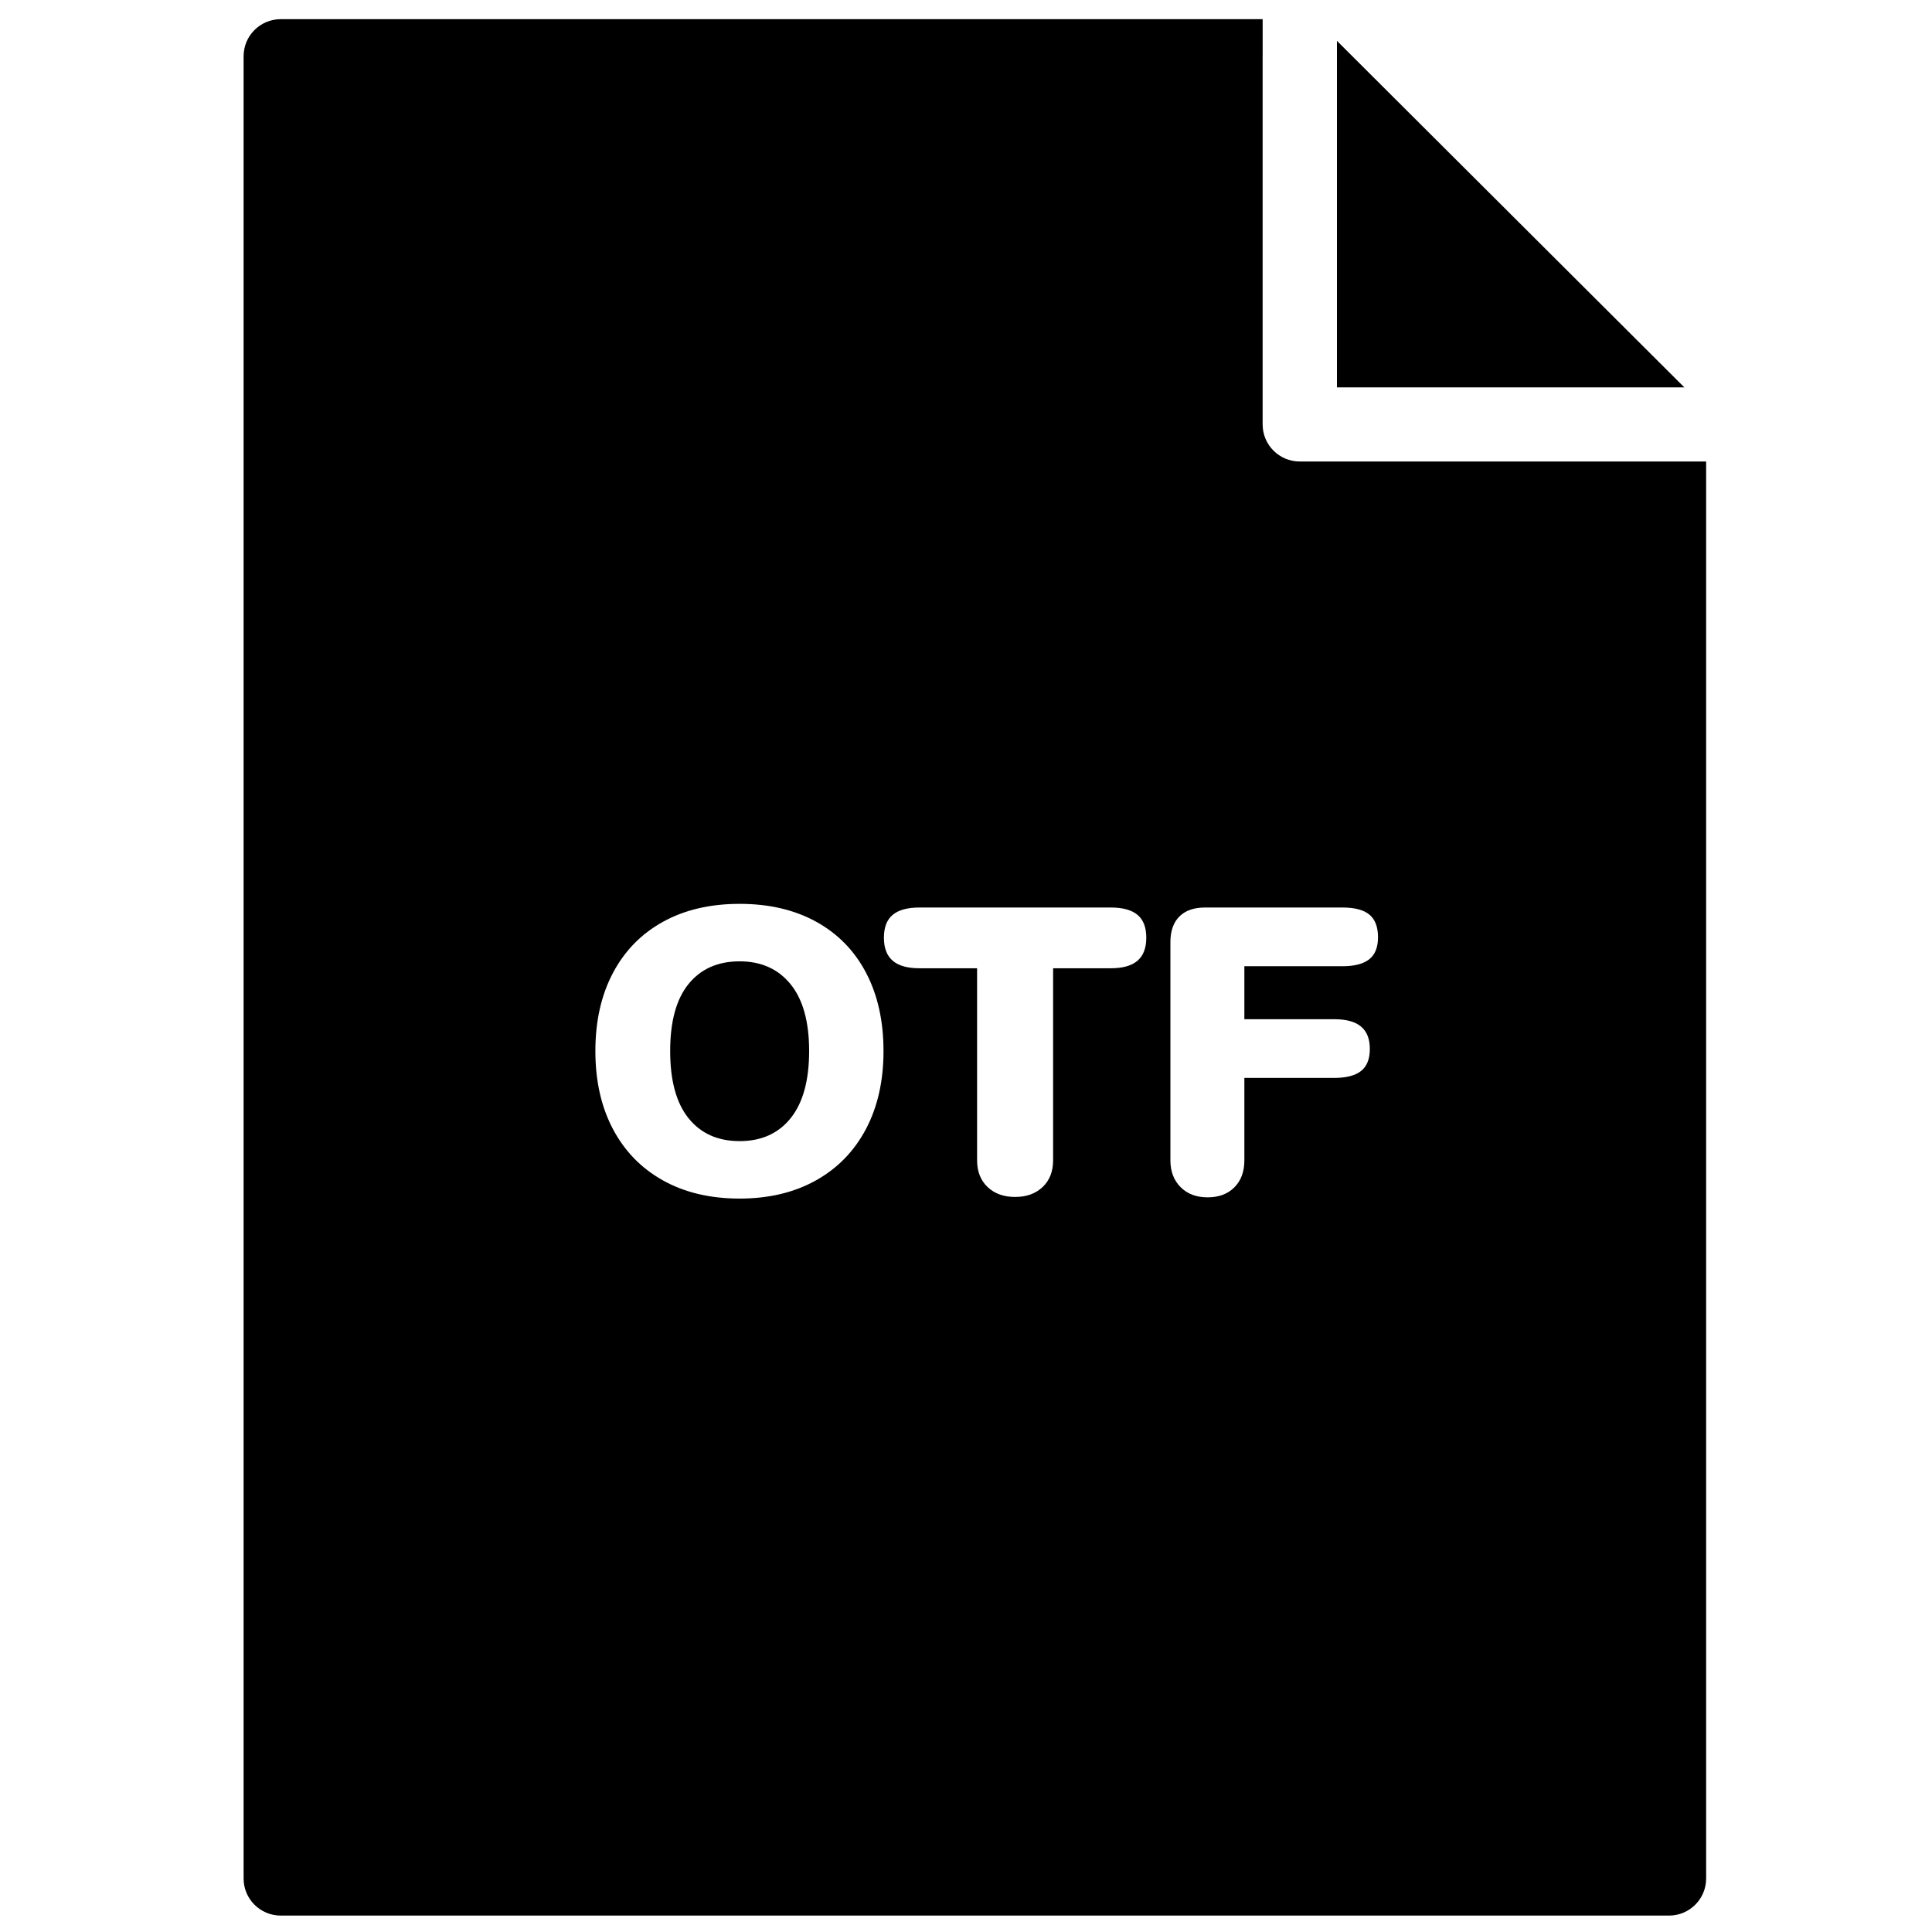 <?xml version="1.0" encoding="UTF-8"?>
<!-- Uploaded to: SVG Repo, www.svgrepo.com, Generator: SVG Repo Mixer Tools -->
<svg width="800px" height="800px" version="1.1" viewBox="144 144 512 512" xmlns="http://www.w3.org/2000/svg">
 <defs>
  <clipPath id="a">
   <path d="m208 149h389v502.9h-389z"/>
  </clipPath>
 </defs>
 <g clip-path="url(#a)">
  <path d="m506.86 398.22c-1.555 1.227-3.918 1.84-7.094 1.84h-25.996v14.043h23.828c3.176 0 5.539 0.648 7.094 1.945 1.551 1.297 2.328 3.277 2.328 5.941 0 2.664-0.777 4.609-2.328 5.832-1.555 1.227-3.918 1.836-7.094 1.836h-23.828v21.824c0 3.023-0.883 5.418-2.652 7.184-1.77 1.766-4.133 2.644-7.094 2.644-2.961 0-5.344-0.898-7.148-2.699s-2.707-4.176-2.707-7.129v-57.797c0-2.953 0.793-5.223 2.383-6.805 1.586-1.586 3.859-2.379 6.824-2.379h36.391c3.246 0 5.629 0.633 7.148 1.891 1.516 1.262 2.273 3.262 2.273 5.996 0 2.664-0.777 4.609-2.328 5.832zm-61.41 0.379c-1.555 1.336-3.918 2-7.094 2h-15.27v50.883c0 2.953-0.922 5.312-2.762 7.074-1.844 1.766-4.281 2.648-7.312 2.648s-5.469-0.883-7.312-2.648c-1.84-1.762-2.762-4.121-2.762-7.074v-50.883h-15.27c-3.18 0-5.543-0.664-7.094-2-1.555-1.332-2.328-3.363-2.328-6.102 0-2.734 0.773-4.754 2.328-6.051 1.551-1.297 3.914-1.945 7.094-1.945h50.688c3.176 0 5.539 0.648 7.094 1.945 1.555 1.297 2.328 3.316 2.328 6.051 0 2.738-0.773 4.769-2.328 6.102zm-71.969 44.617c-3.106 5.871-7.527 10.41-13.27 13.613-5.738 3.203-12.473 4.805-20.199 4.805-7.797 0-14.566-1.602-20.305-4.805-5.742-3.203-10.164-7.742-13.27-13.613-3.106-5.867-4.656-12.766-4.656-20.688s1.551-14.816 4.656-20.688 7.527-10.387 13.27-13.559c5.738-3.168 12.508-4.75 20.305-4.75 7.801 0 14.57 1.582 20.309 4.75 5.742 3.172 10.145 7.688 13.215 13.559 3.066 5.871 4.602 12.766 4.602 20.688s-1.555 14.82-4.656 20.688zm212.81-176.91h-97.836c-5.438 0-9.844-4.398-9.844-9.824v-97.582c0-0.031 0.004-0.062 0.004-0.09v-9.73h-260.21c-5.438 0-9.848 4.394-9.848 9.82v482.93c0 5.422 4.41 9.82 9.848 9.82h367.89c5.438 0 9.848-4.398 9.848-9.82v-375.52zm-87.988-111.48v91.832h92.066zm-158.29 243.94c-5.777 0-10.289 2-13.535 5.996-3.25 3.996-4.875 9.922-4.875 17.77 0 7.852 1.625 13.793 4.875 17.824 3.246 4.035 7.758 6.051 13.535 6.051 5.777 0 10.289-2.035 13.539-6.106 3.25-4.066 4.875-9.992 4.875-17.77s-1.645-13.684-4.93-17.715c-3.285-4.035-7.781-6.051-13.484-6.051" fill-rule="evenodd"/>
 </g>
</svg>